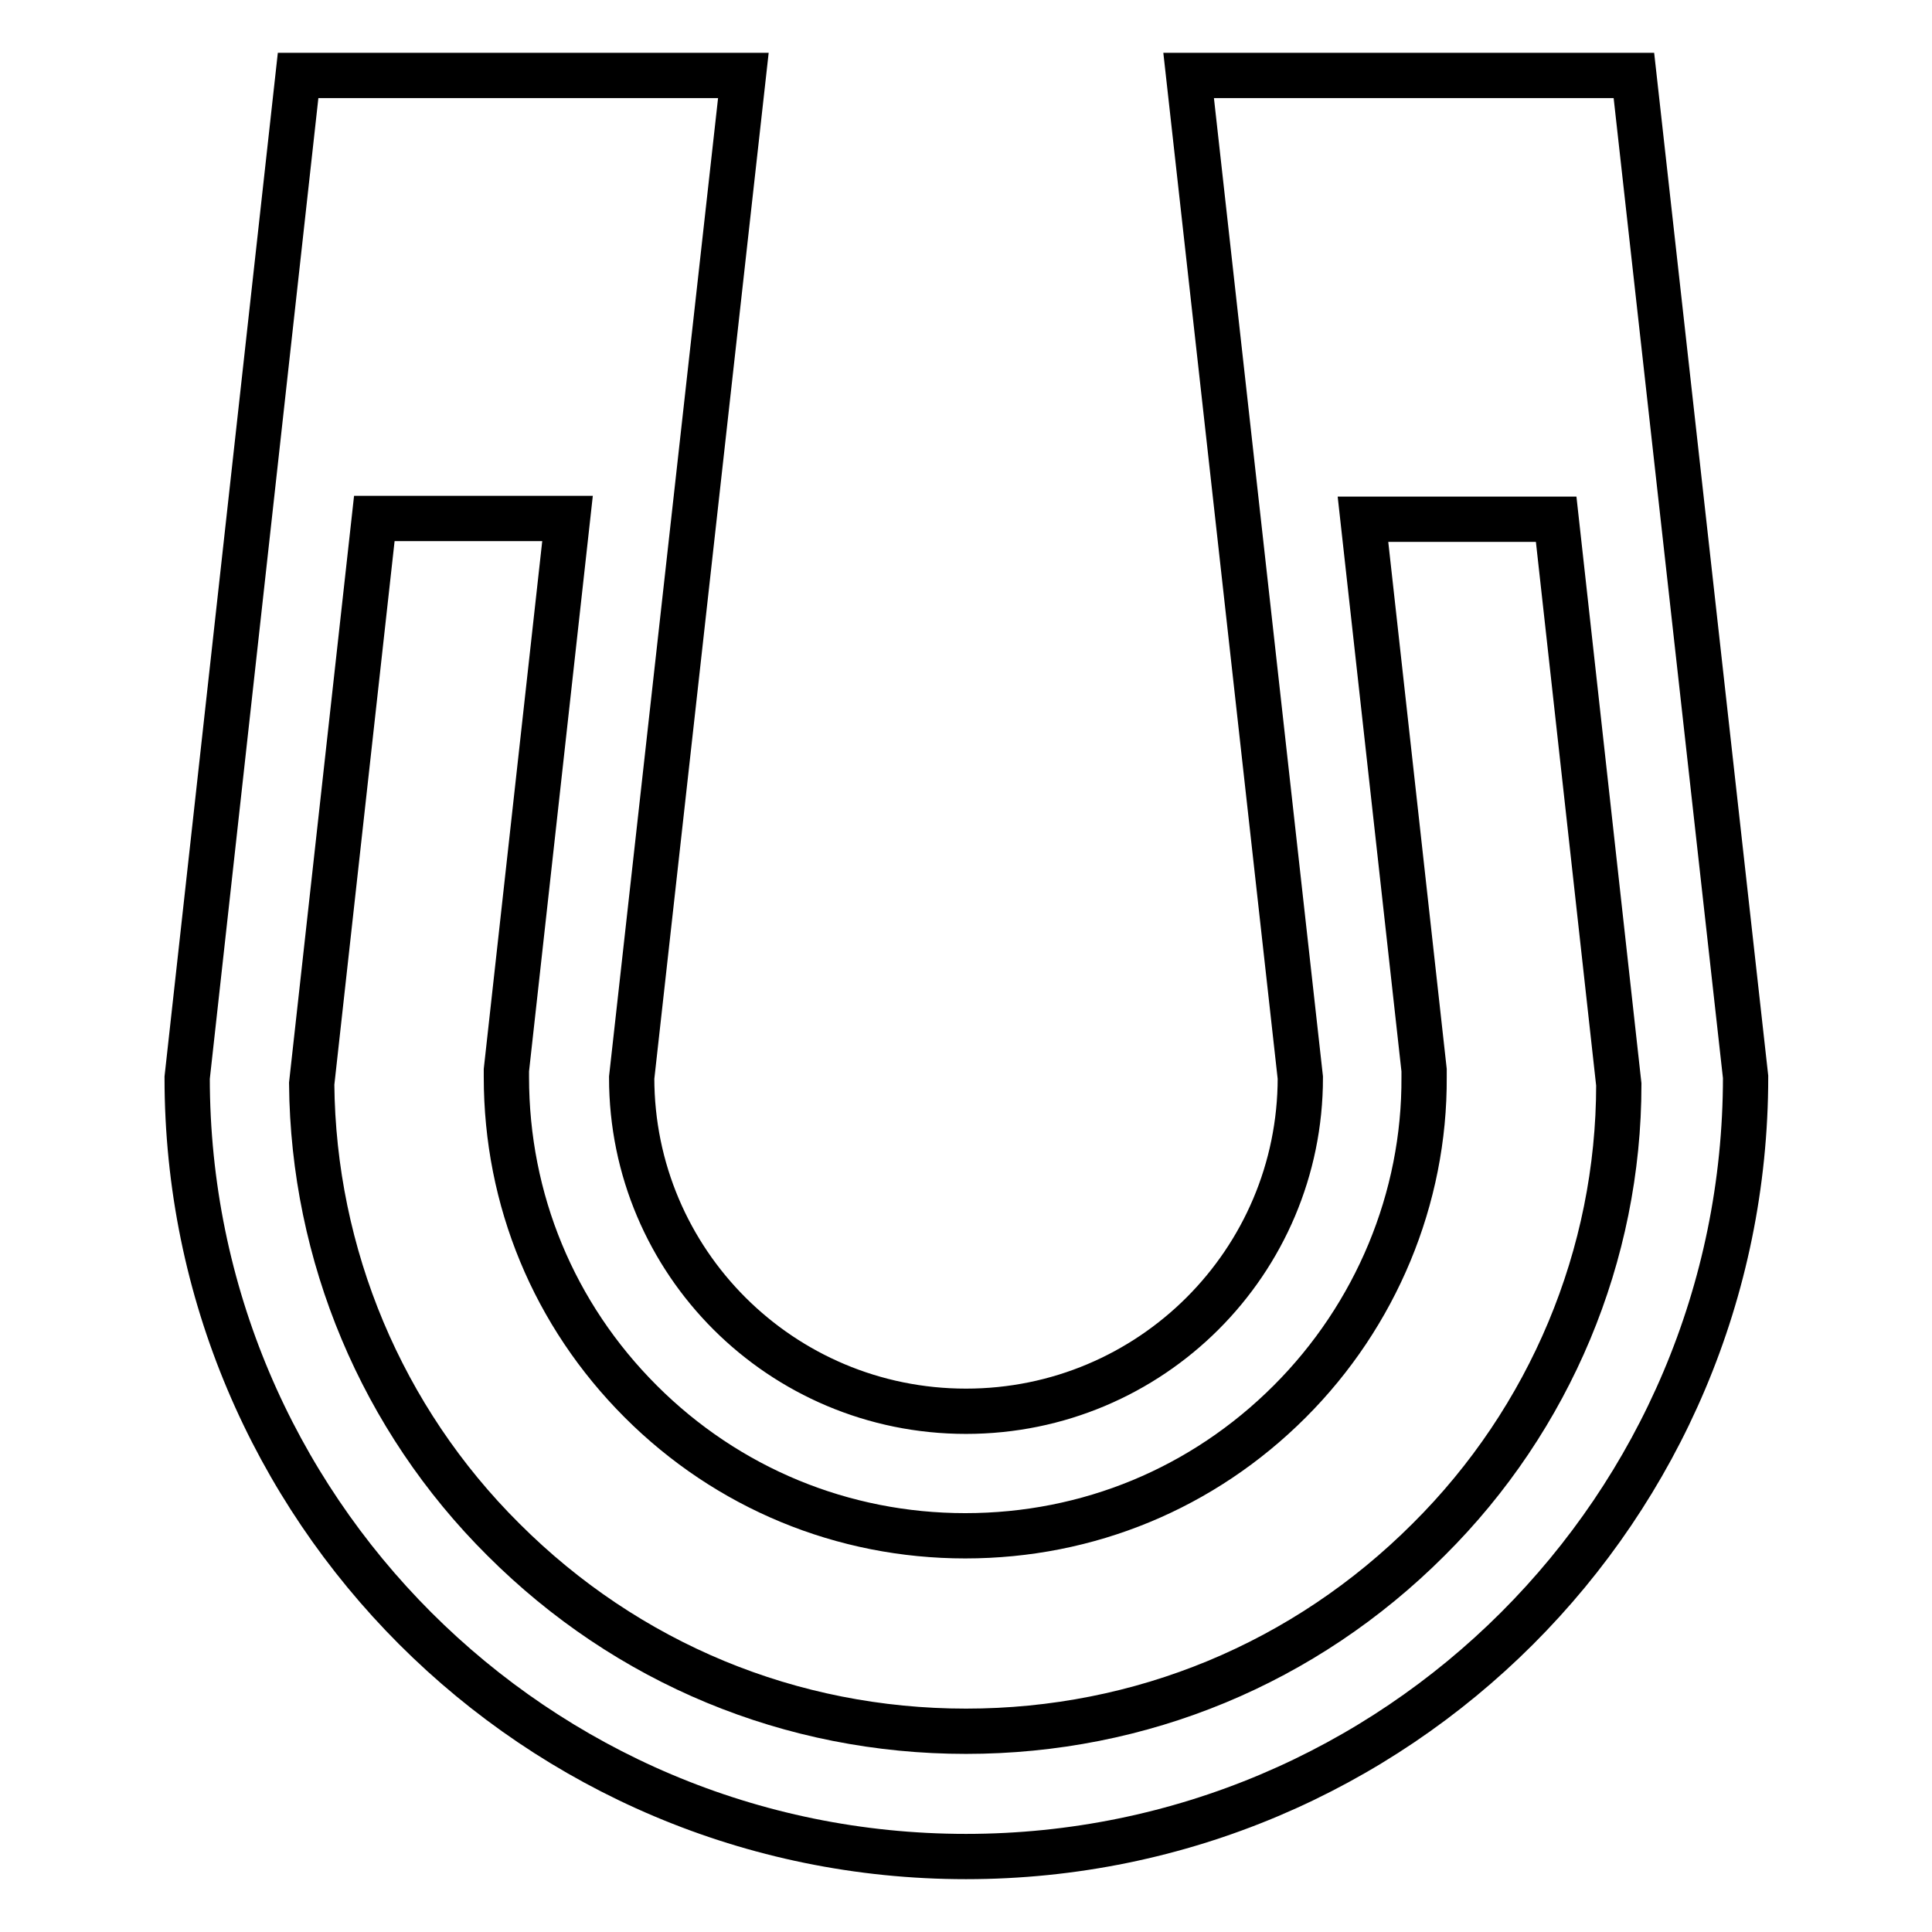 <?xml version="1.0" encoding="utf-8"?>
<!-- Svg Vector Icons : http://www.onlinewebfonts.com/icon -->
<!DOCTYPE svg PUBLIC "-//W3C//DTD SVG 1.1//EN" "http://www.w3.org/Graphics/SVG/1.1/DTD/svg11.dtd">
<svg version="1.1" xmlns="http://www.w3.org/2000/svg" xmlns:xlink="http://www.w3.org/1999/xlink" x="0px" y="0px" viewBox="0 0 256 256" enable-background="new 0 0 256 256" xml:space="preserve">
<g> <path stroke-width="6" fill-opacity="0" stroke="#000000"  d="M216.5,10h-59l14.8,132.8c0,24.4-19.8,44.2-44.3,44.2s-44.3-19.8-44.3-44.2L98.5,10h-59L24.8,142.8 C24.8,199.8,71,246,128,246c57,0,103.3-46.2,103.3-103.3L216.5,10z M189.3,204c-16.4,16.4-38.1,25.4-61.3,25.4s-44.9-9-61.3-25.4 c-16.1-16-25.2-37.7-25.4-60.4l8.3-74.9h25.6l-8.1,73.1v0.9c0,16.3,6.3,31.5,17.8,43s26.8,17.8,43,17.8c16.3,0,31.5-6.3,43-17.8 c11.4-11.4,17.9-26.9,17.8-43v-0.9l-0.1-0.9l-8-72.1h25.6l8.3,74.9C214.5,166.3,205.4,188,189.3,204L189.3,204z"/></g>
</svg>